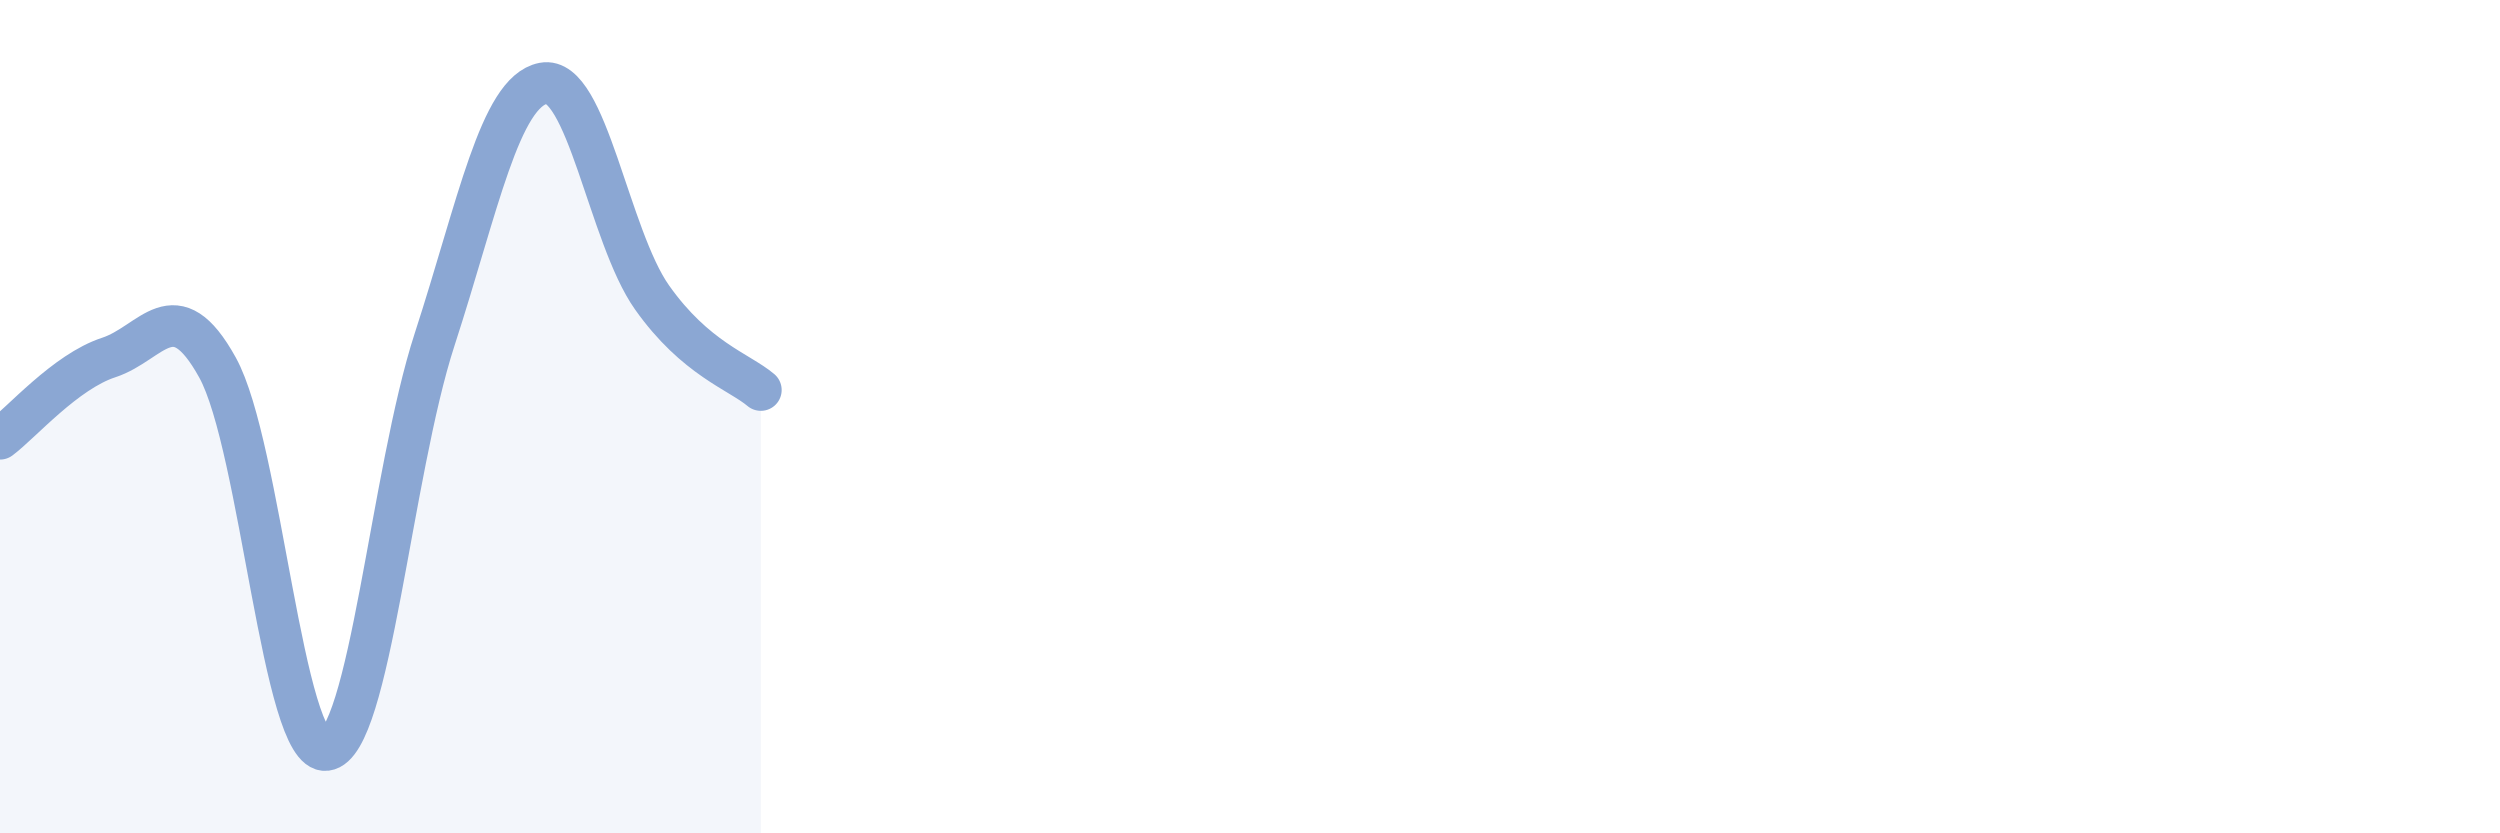 
    <svg width="60" height="20" viewBox="0 0 60 20" xmlns="http://www.w3.org/2000/svg">
      <path
        d="M 0,10.53 C 0.52,10.14 1.57,8.92 2.61,8.58 C 3.65,8.24 4.18,6.94 5.22,8.82 C 6.26,10.7 6.79,18.13 7.83,18 C 8.87,17.87 9.39,11.35 10.43,8.15 C 11.47,4.95 12,2.2 13.04,2 C 14.08,1.8 14.61,5.67 15.65,7.14 C 16.69,8.61 17.74,8.92 18.26,9.36L18.26 20L0 20Z"
        fill="#8ba7d3"
        opacity="0.1"
        stroke-linecap="round"
        stroke-linejoin="round"
      />
      <path
        d="M 0,10.53 C 0.52,10.14 1.57,8.92 2.61,8.58 C 3.65,8.24 4.18,6.94 5.22,8.82 C 6.26,10.7 6.79,18.13 7.83,18 C 8.87,17.87 9.39,11.35 10.43,8.15 C 11.47,4.95 12,2.2 13.04,2 C 14.08,1.8 14.61,5.67 15.65,7.14 C 16.69,8.61 17.74,8.92 18.26,9.36"
        stroke="#8ba7d3"
        stroke-width="1"
        fill="none"
        stroke-linecap="round"
        stroke-linejoin="round"
      />
    </svg>
  